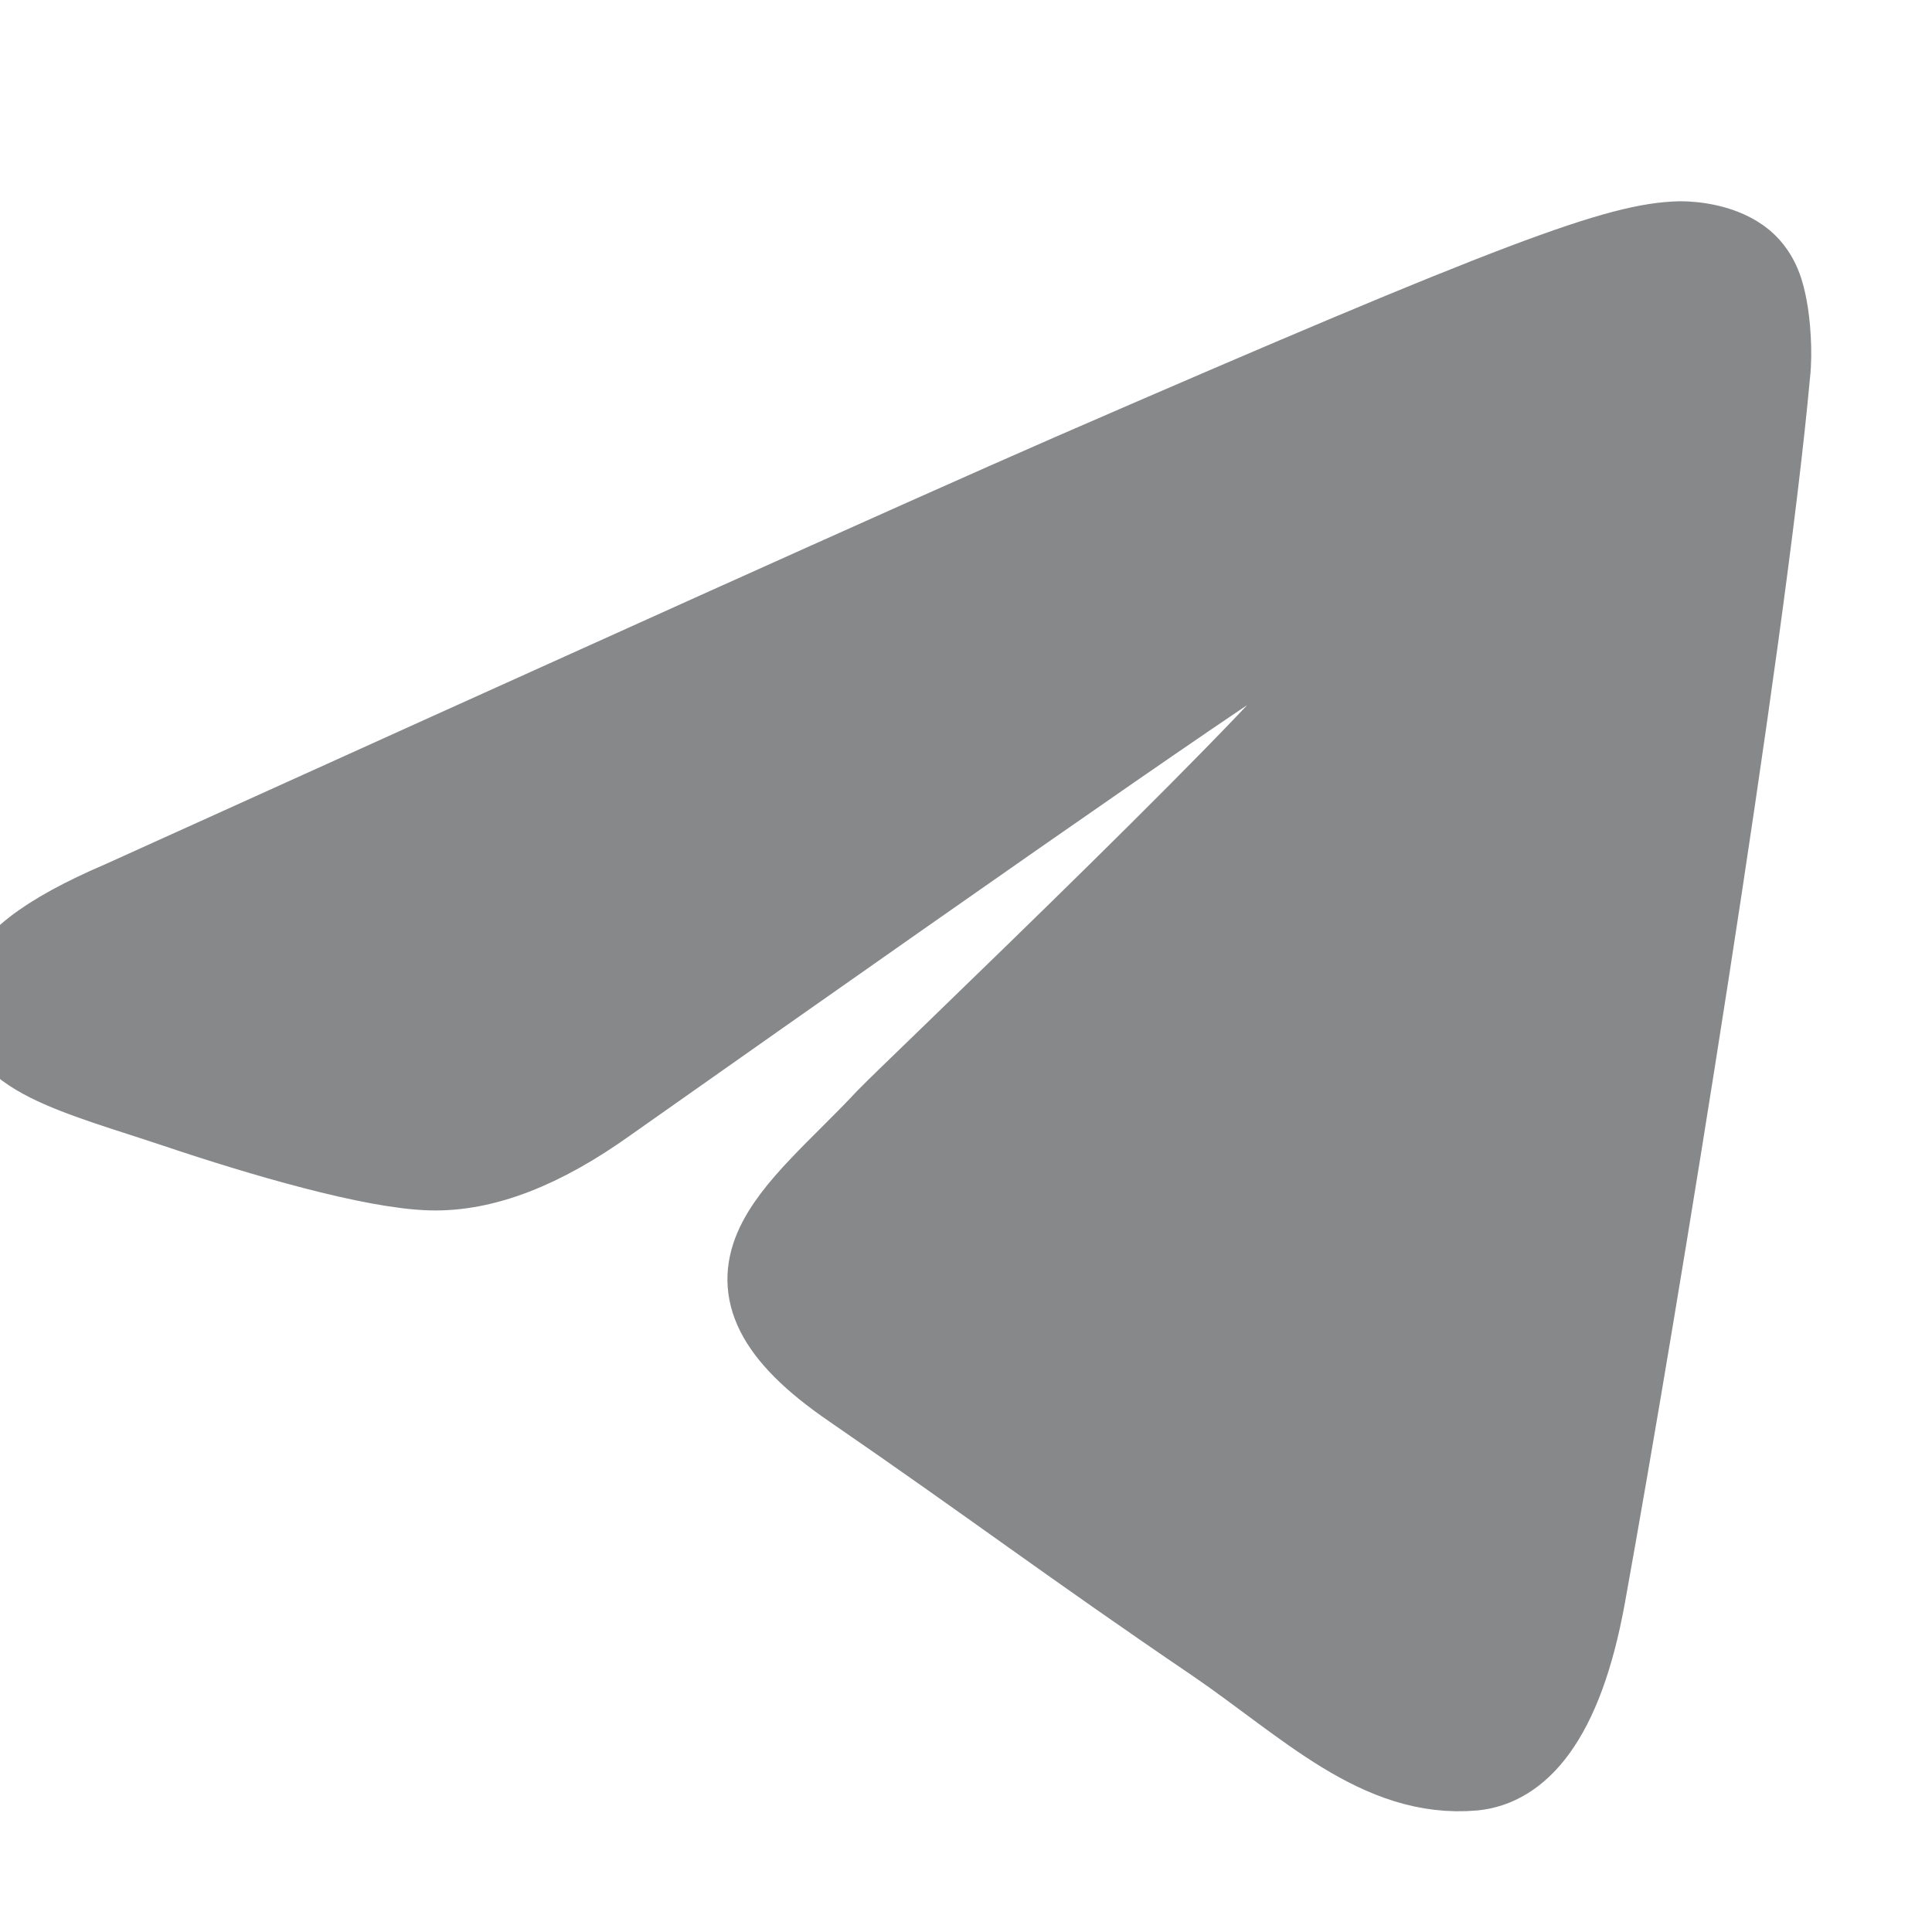 <svg width="24" height="24" viewBox="0 0 24 24" fill="none" xmlns="http://www.w3.org/2000/svg" xmlns:xlink="http://www.w3.org/1999/xlink">
	<desc>
			Created with Pixso.
	</desc>
	<defs>
		<clipPath id="clip2_7064">
			<rect width="24" height="24" fill="white" fill-opacity="0"/>
		</clipPath>
	</defs>
	<g clip-path="url(#clip2_7064)">
		<path d="M1.506 11.195C7.411 8.522 11.341 6.746 13.315 5.884C18.933 3.44 20.113 3.018 20.873 3C21.041 3 21.413 3.035 21.666 3.246C21.868 3.422 21.919 3.651 21.952 3.827C21.986 4.002 22.02 4.372 21.986 4.653C21.682 7.994 20.366 16.101 19.692 19.829C19.405 21.411 18.848 21.939 18.308 21.992C17.128 22.097 16.233 21.183 15.103 20.409C13.315 19.196 12.32 18.439 10.582 17.244C8.575 15.872 9.874 15.116 11.021 13.885C11.324 13.569 16.503 8.645 16.605 8.205C16.622 8.152 16.622 7.941 16.503 7.836C16.385 7.73 16.217 7.766 16.082 7.801C15.896 7.836 13.062 9.805 7.546 13.692C6.736 14.272 6.011 14.553 5.353 14.536C4.627 14.518 3.244 14.114 2.198 13.762C0.933 13.34 -0.079 13.111 0.005 12.373C0.056 11.986 0.562 11.599 1.506 11.195Z" fill="#86888A" fill-opacity="1" fill-rule="evenodd"/>
		<path d="M13.315 5.884C18.933 3.44 20.113 3.018 20.873 3C21.041 3 21.413 3.035 21.666 3.246C21.868 3.422 21.919 3.651 21.952 3.827C21.986 4.002 22.02 4.372 21.986 4.653C21.682 7.994 20.366 16.101 19.692 19.829C19.405 21.411 18.848 21.939 18.308 21.992C17.128 22.097 16.233 21.183 15.103 20.409C13.315 19.196 12.32 18.439 10.582 17.244C8.575 15.872 9.874 15.116 11.021 13.885C11.324 13.569 16.503 8.645 16.605 8.205C16.622 8.152 16.622 7.941 16.503 7.836C16.385 7.73 16.217 7.766 16.082 7.801C15.896 7.836 13.062 9.805 7.546 13.692C6.736 14.272 6.011 14.553 5.353 14.536C4.627 14.518 3.244 14.114 2.198 13.762C0.933 13.34 -0.079 13.111 0.005 12.373C0.056 11.986 0.562 11.599 1.506 11.195C7.411 8.522 11.341 6.746 13.315 5.884Z" stroke="#86888A" stroke-opacity="1" stroke-width="1"/>
	</g>
</svg>

